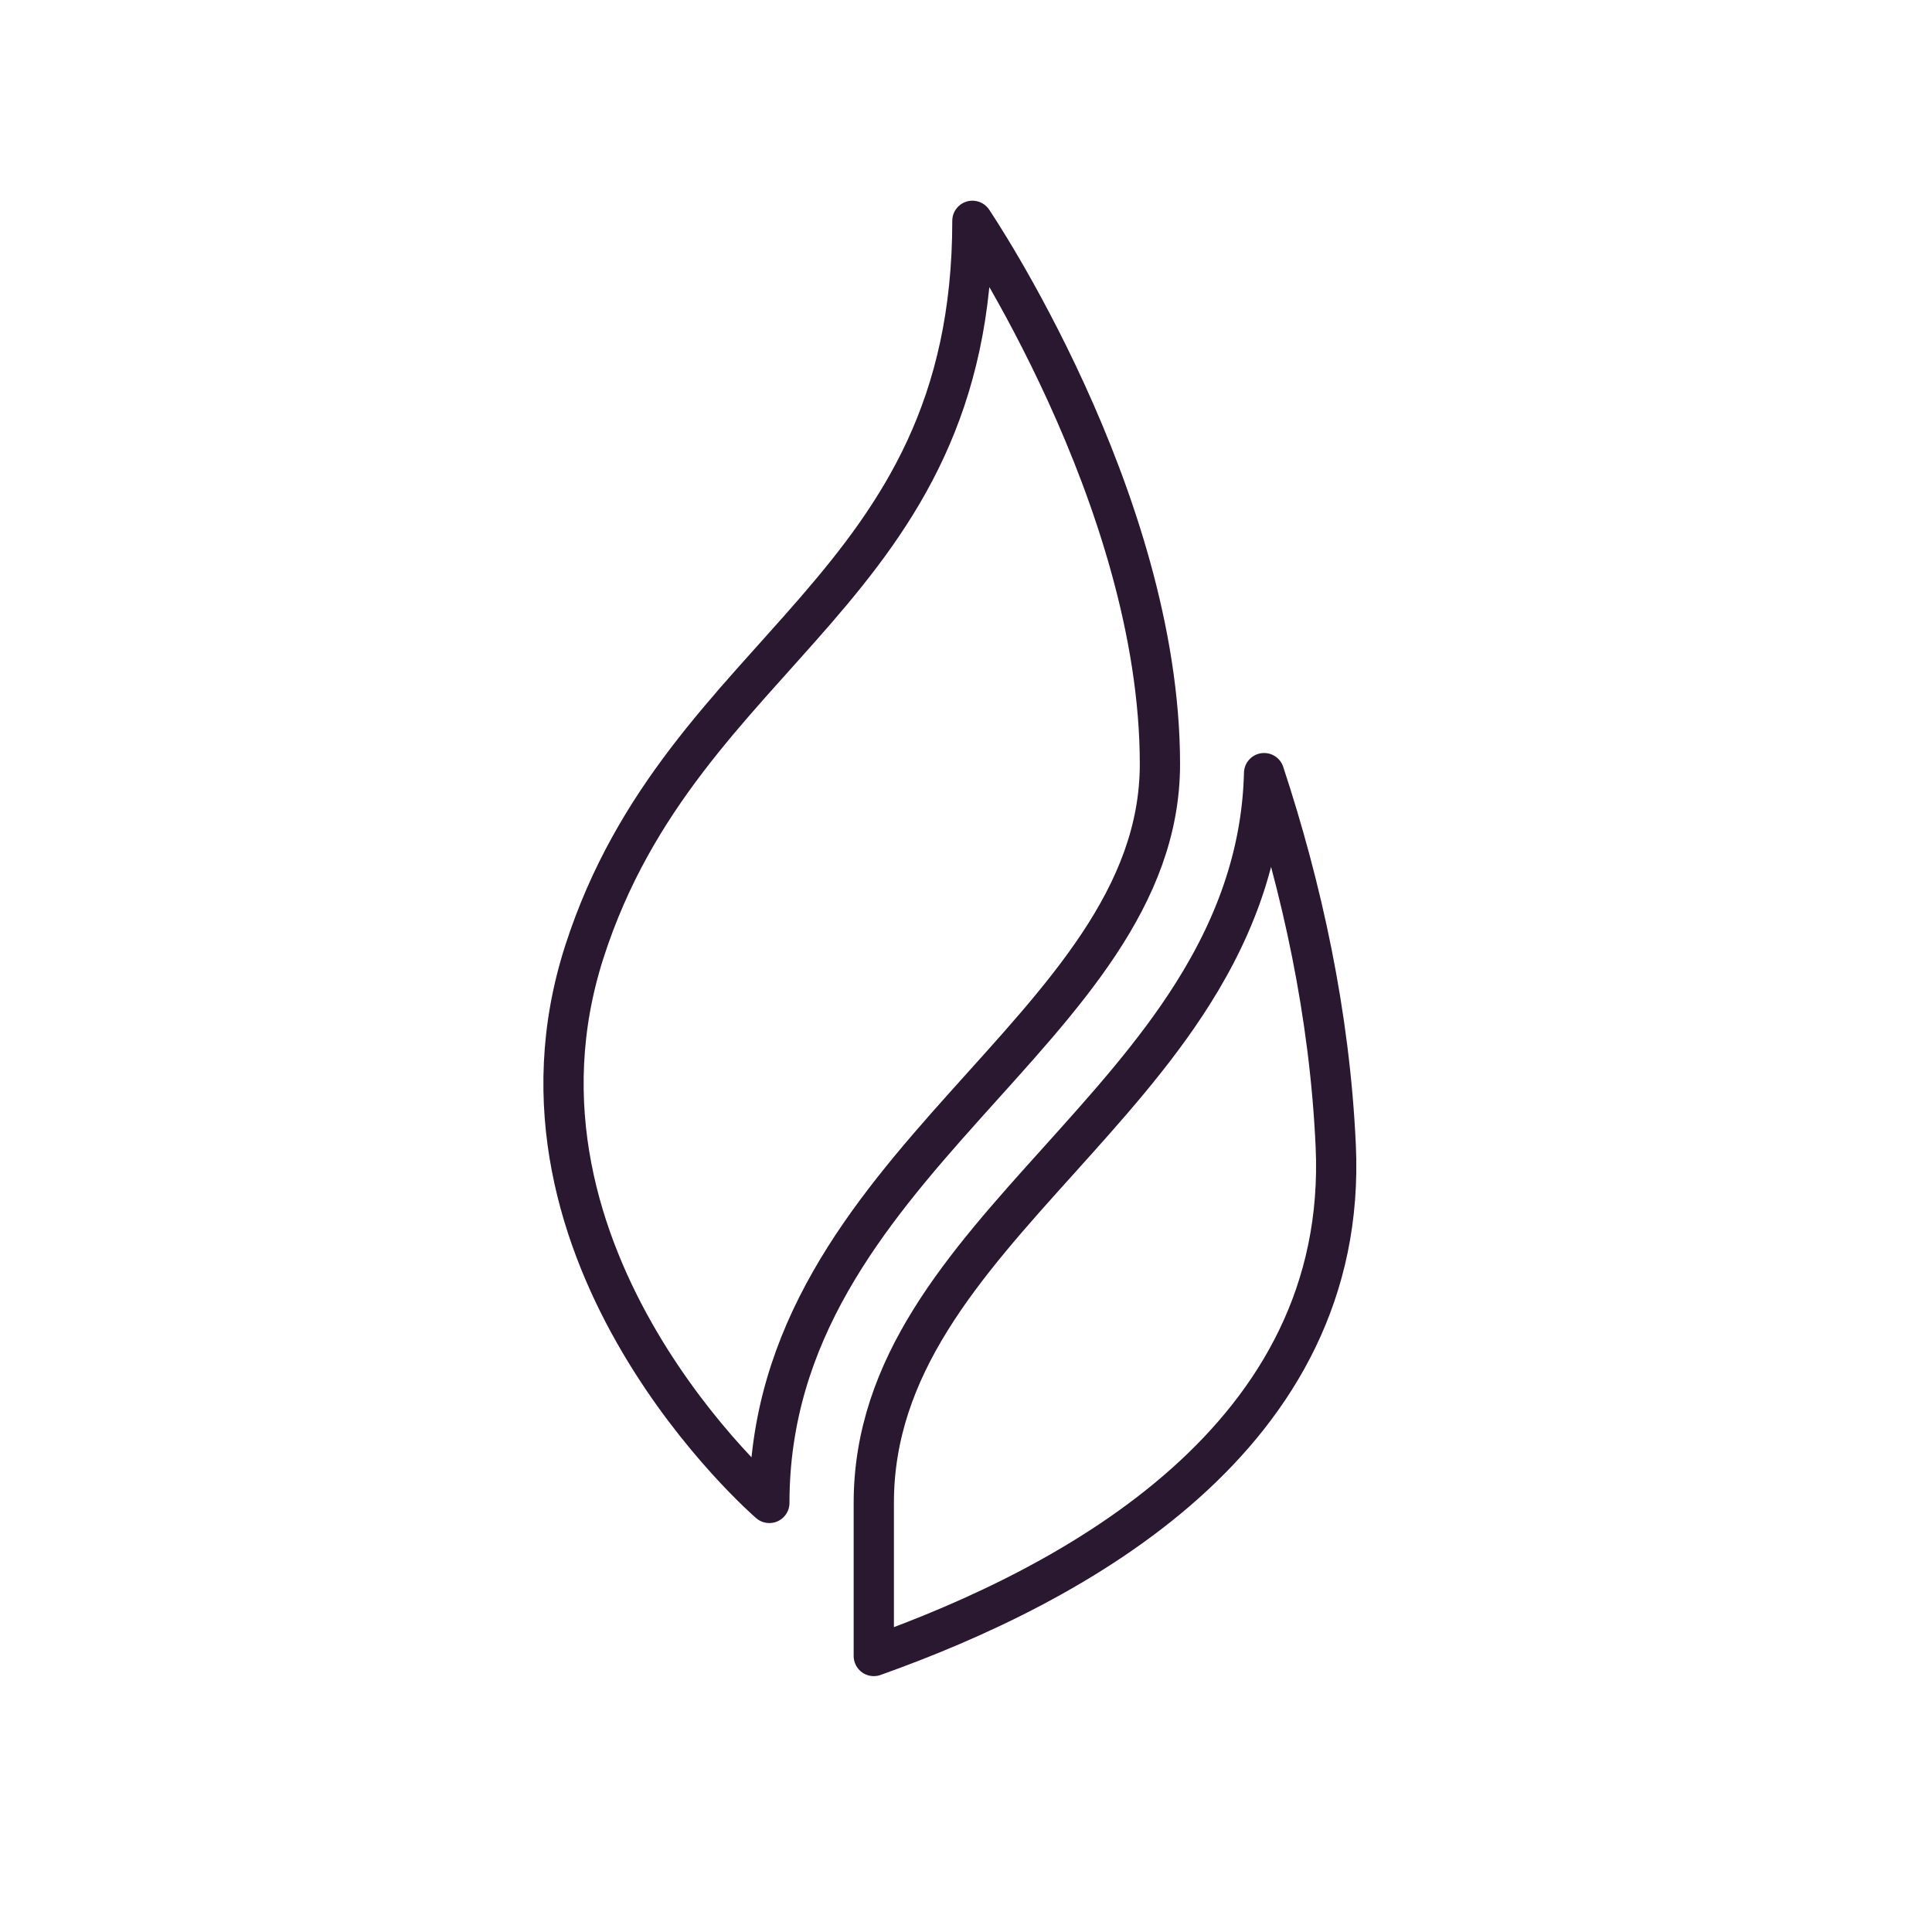 <?xml version="1.0" encoding="UTF-8"?>
<svg xmlns="http://www.w3.org/2000/svg" width="48" height="48" viewBox="0 0 48 48" fill="none">
  <path d="M19.114 37.34C19.114 37.34 12.061 31.264 14.521 23.638C16.981 16.013 24.159 14.729 24.159 5.486C24.159 5.486 28.818 12.367 28.818 18.982C28.818 25.598 19.114 28.902 19.114 37.34Z" stroke="#2A1830" stroke-miterlimit="10" stroke-linecap="round" stroke-linejoin="round"></path>
  <path d="M33.186 28.465C33.036 25.188 32.342 22.048 31.406 19.208C31.36 21.072 30.785 22.867 29.633 24.69C28.691 26.185 27.474 27.53 26.302 28.834C23.94 31.455 21.709 33.934 21.709 37.34V41.143C26.675 39.374 33.52 35.722 33.186 28.465Z" stroke="#2A1830" stroke-miterlimit="10" stroke-linecap="round" stroke-linejoin="round"></path>
</svg>
